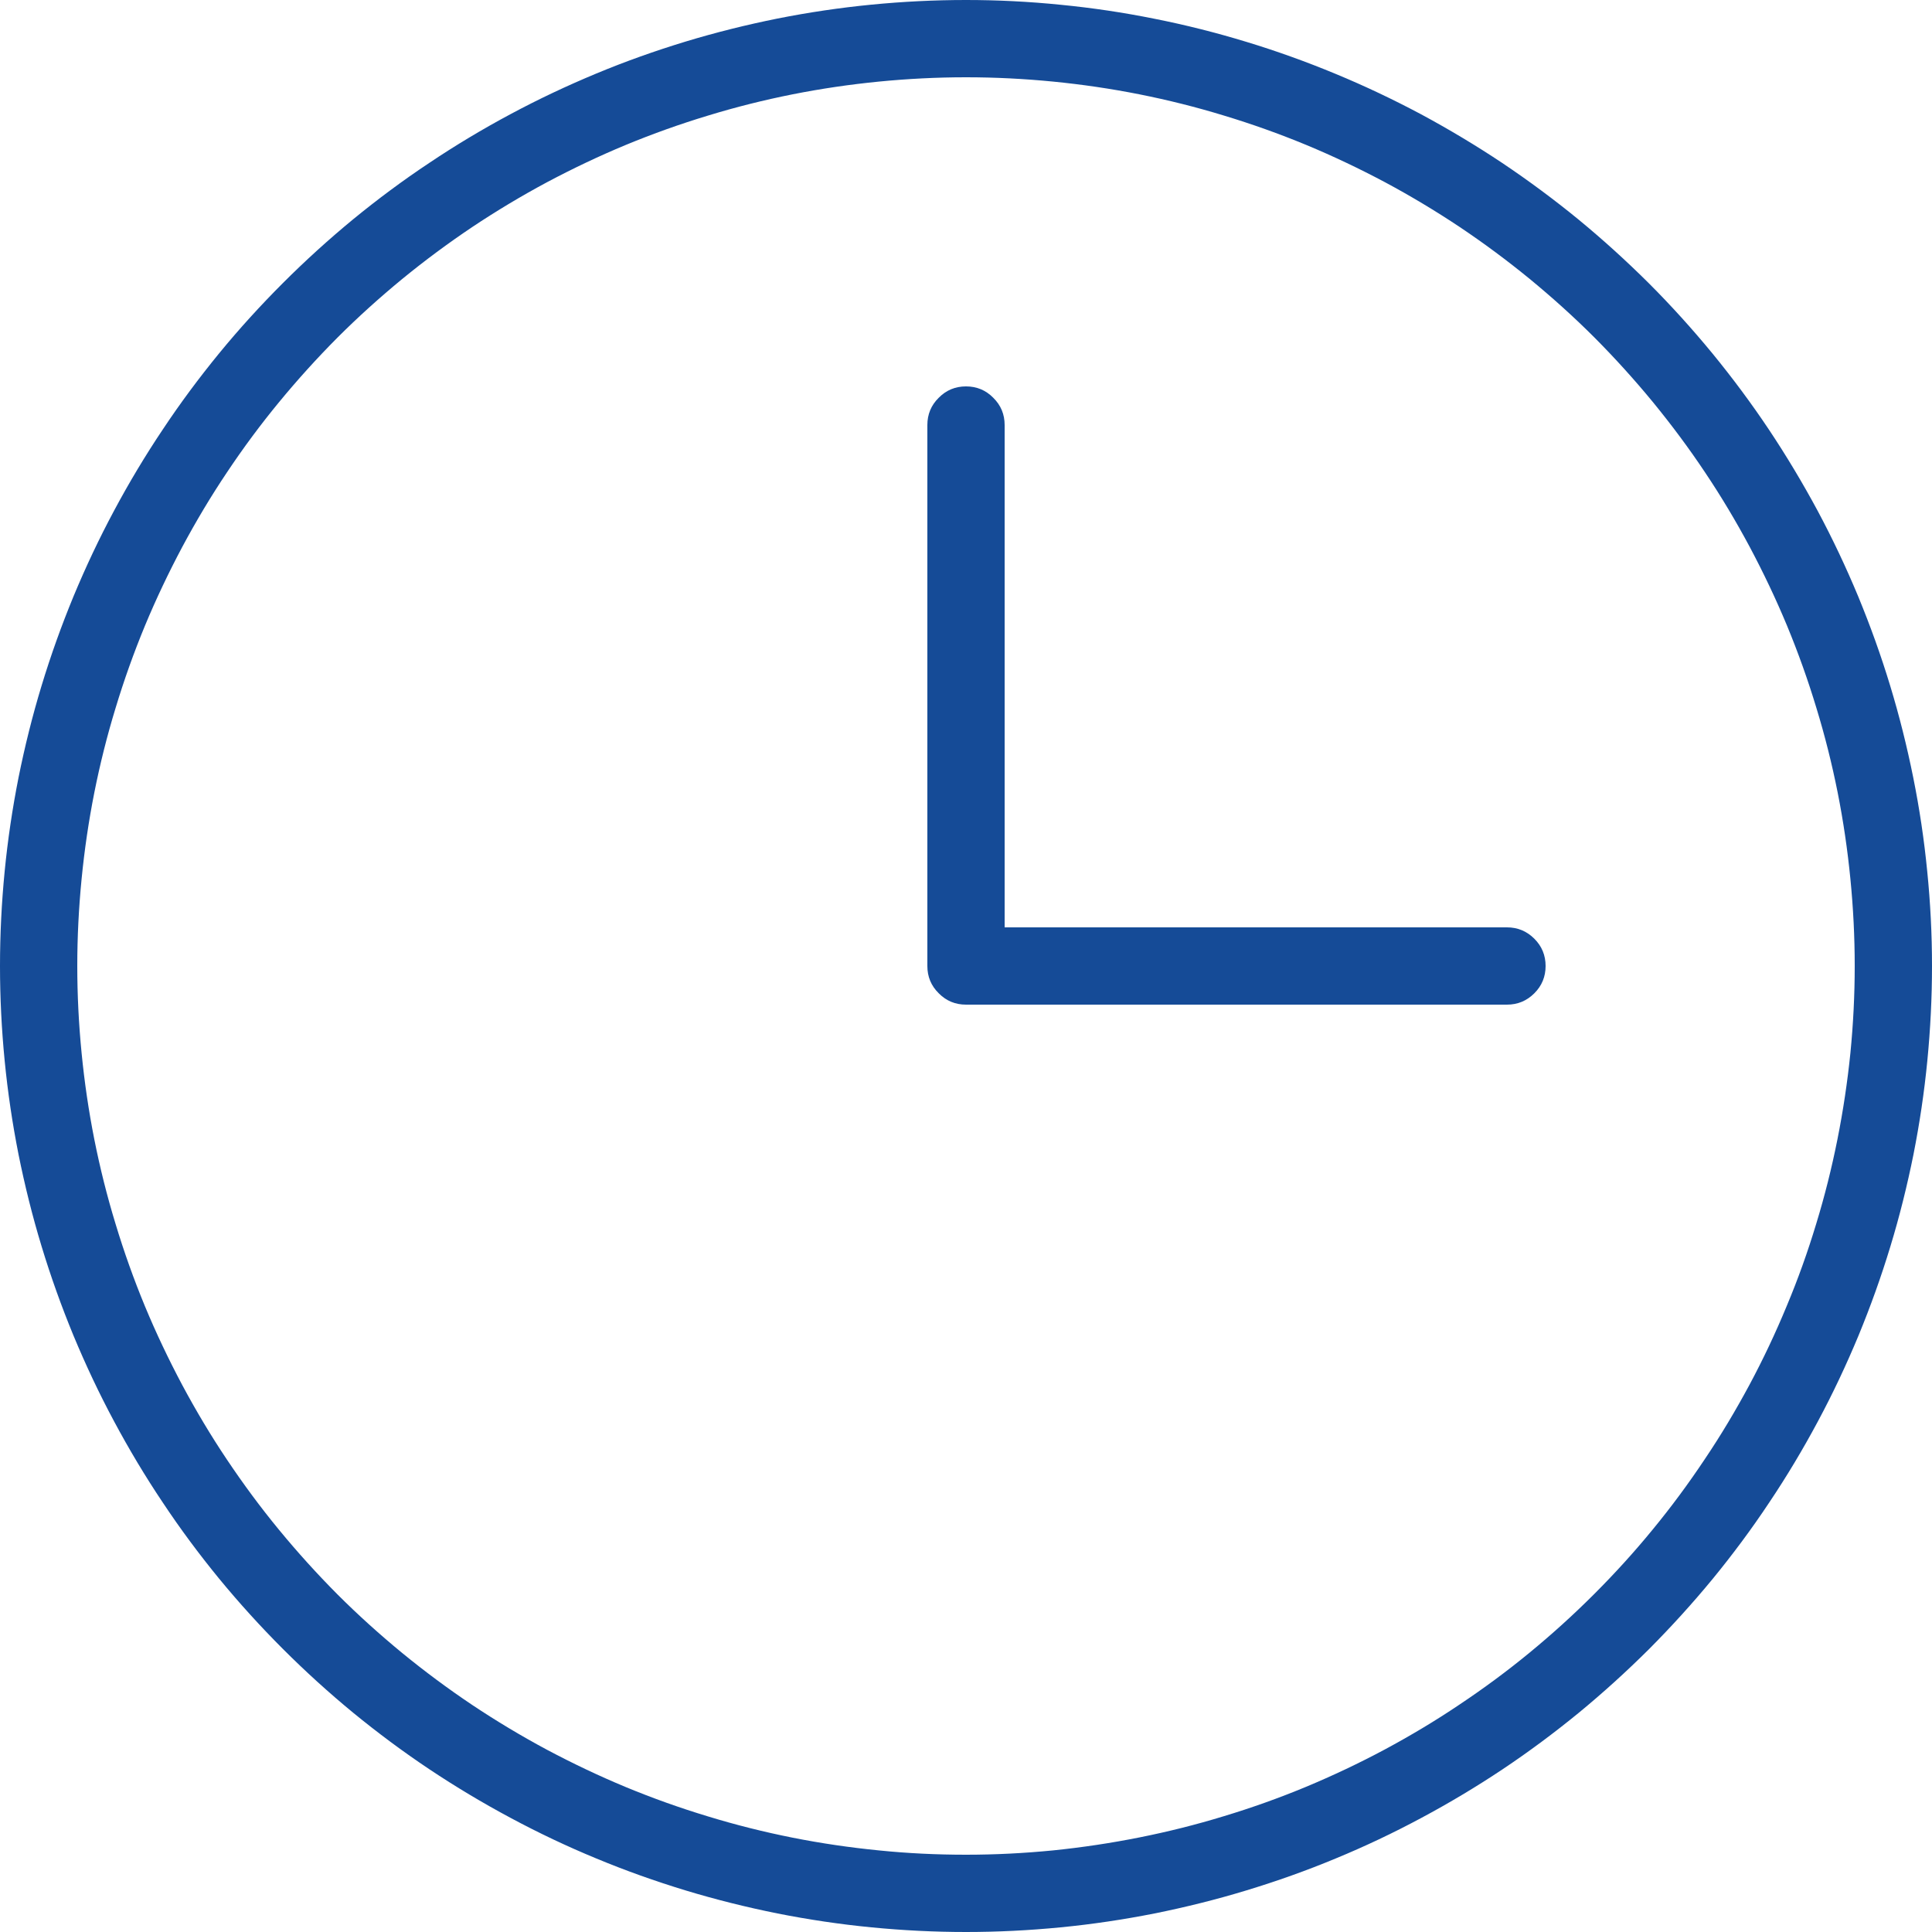 <svg width="17" height="17" viewBox="0 0 17 17" fill="none" xmlns="http://www.w3.org/2000/svg" xmlns:xlink="http://www.w3.org/1999/xlink">
	<desc>
			Created with Pixso.
	</desc>
	<defs/>
	<path id="矢量 67" d="M8.5 0C8.222 0 7.944 0.014 7.667 0.041C7.39 0.068 7.115 0.109 6.842 0.163C6.569 0.218 6.299 0.285 6.032 0.366C5.766 0.447 5.504 0.54 5.247 0.647C4.99 0.754 4.739 0.872 4.493 1.004C4.248 1.135 4.009 1.278 3.778 1.433C3.546 1.587 3.323 1.753 3.108 1.929C2.893 2.106 2.687 2.293 2.49 2.49C2.293 2.687 2.106 2.892 1.929 3.108C1.753 3.323 1.587 3.546 1.433 3.778C1.278 4.009 1.135 4.248 1.004 4.493C0.872 4.739 0.754 4.99 0.647 5.247C0.541 5.504 0.447 5.766 0.366 6.033C0.285 6.299 0.218 6.569 0.163 6.842C0.109 7.115 0.068 7.39 0.041 7.667C0.014 7.944 0 8.222 0 8.5C0 8.778 0.014 9.056 0.041 9.333C0.068 9.61 0.109 9.885 0.163 10.158C0.218 10.431 0.285 10.701 0.366 10.967C0.447 11.234 0.541 11.496 0.647 11.753C0.754 12.01 0.872 12.261 1.004 12.507C1.135 12.752 1.278 12.991 1.433 13.222C1.587 13.454 1.753 13.677 1.929 13.892C2.106 14.107 2.293 14.313 2.49 14.51C2.687 14.707 2.893 14.894 3.108 15.071C3.323 15.247 3.546 15.413 3.778 15.568C4.009 15.722 4.248 15.865 4.493 15.996C4.739 16.128 4.99 16.247 5.247 16.353C5.504 16.46 5.766 16.553 6.032 16.634C6.299 16.715 6.569 16.782 6.842 16.837C7.115 16.891 7.39 16.932 7.667 16.959C7.944 16.986 8.222 17 8.5 17C8.778 17 9.056 16.986 9.333 16.959C9.61 16.932 9.885 16.891 10.158 16.837C10.431 16.782 10.701 16.715 10.967 16.634C11.234 16.553 11.496 16.46 11.753 16.353C12.01 16.247 12.261 16.128 12.507 15.996C12.752 15.865 12.991 15.722 13.222 15.568C13.454 15.413 13.677 15.247 13.892 15.071C14.107 14.894 14.313 14.707 14.511 14.51C14.707 14.313 14.894 14.107 15.071 13.892C15.247 13.677 15.413 13.454 15.567 13.222C15.722 12.991 15.865 12.752 15.996 12.507C16.128 12.261 16.246 12.01 16.353 11.753C16.459 11.496 16.553 11.234 16.634 10.967C16.715 10.701 16.782 10.431 16.837 10.158C16.891 9.885 16.932 9.61 16.959 9.333C16.986 9.056 17 8.778 17 8.5C17 8.222 16.986 7.944 16.958 7.667C16.931 7.39 16.89 7.115 16.835 6.842C16.78 6.569 16.713 6.3 16.632 6.034C16.551 5.767 16.457 5.506 16.351 5.249C16.244 4.992 16.125 4.74 15.994 4.495C15.862 4.25 15.719 4.011 15.565 3.78C15.41 3.548 15.244 3.325 15.068 3.11C14.891 2.895 14.705 2.689 14.508 2.492C14.311 2.296 14.105 2.109 13.89 1.932C13.675 1.756 13.451 1.59 13.22 1.435C12.989 1.281 12.75 1.138 12.505 1.006C12.259 0.875 12.008 0.756 11.752 0.65C11.494 0.543 11.233 0.449 10.966 0.368C10.7 0.287 10.431 0.219 10.158 0.165C9.885 0.11 9.61 0.069 9.333 0.042C9.056 0.014 8.778 0 8.5 0ZM8.5 16.32C8.244 16.32 7.988 16.308 7.733 16.282C7.479 16.257 7.226 16.22 6.974 16.17C6.723 16.12 6.475 16.058 6.23 15.983C5.985 15.909 5.744 15.823 5.507 15.725C5.271 15.627 5.04 15.517 4.814 15.397C4.588 15.276 4.368 15.144 4.155 15.002C3.943 14.86 3.737 14.707 3.539 14.545C3.341 14.382 3.151 14.211 2.97 14.03C2.789 13.848 2.618 13.659 2.455 13.461C2.292 13.263 2.14 13.057 1.998 12.845C1.855 12.632 1.724 12.412 1.603 12.186C1.483 11.96 1.373 11.729 1.275 11.493C1.177 11.256 1.091 11.015 1.017 10.77C0.942 10.525 0.88 10.277 0.83 10.026C0.78 9.774 0.743 9.521 0.718 9.266C0.693 9.012 0.68 8.756 0.68 8.5C0.68 8.244 0.693 7.988 0.718 7.734C0.743 7.479 0.78 7.226 0.83 6.974C0.88 6.723 0.942 6.475 1.017 6.23C1.091 5.985 1.177 5.744 1.275 5.507C1.373 5.271 1.483 5.04 1.603 4.814C1.724 4.588 1.855 4.368 1.998 4.155C2.14 3.942 2.292 3.737 2.455 3.539C2.618 3.341 2.789 3.152 2.97 2.97C3.151 2.789 3.341 2.618 3.539 2.455C3.737 2.293 3.943 2.14 4.155 1.998C4.368 1.856 4.588 1.724 4.814 1.603C5.04 1.483 5.271 1.373 5.507 1.275C5.744 1.177 5.985 1.091 6.23 1.017C6.475 0.942 6.723 0.88 6.974 0.83C7.226 0.78 7.479 0.743 7.733 0.718C7.988 0.693 8.244 0.68 8.5 0.68C8.756 0.68 9.012 0.693 9.267 0.718C9.521 0.743 9.774 0.78 10.026 0.83C10.277 0.88 10.525 0.942 10.77 1.017C11.015 1.091 11.256 1.177 11.493 1.275C11.729 1.373 11.96 1.483 12.186 1.603C12.412 1.724 12.632 1.856 12.845 1.998C13.057 2.14 13.263 2.293 13.461 2.455C13.659 2.618 13.849 2.789 14.03 2.97C14.211 3.152 14.382 3.341 14.545 3.539C14.707 3.737 14.86 3.942 15.002 4.155C15.145 4.368 15.276 4.588 15.397 4.814C15.517 5.04 15.627 5.271 15.725 5.507C15.823 5.744 15.909 5.985 15.983 6.23C16.058 6.475 16.12 6.723 16.17 6.974C16.22 7.226 16.257 7.479 16.282 7.734C16.307 7.988 16.32 8.244 16.32 8.5C16.32 8.756 16.307 9.011 16.282 9.266C16.256 9.521 16.218 9.774 16.168 10.025C16.118 10.276 16.056 10.524 15.981 10.769C15.907 11.014 15.821 11.255 15.722 11.491C15.624 11.728 15.515 11.959 15.394 12.185C15.273 12.41 15.142 12.63 14.999 12.842C14.857 13.055 14.705 13.261 14.542 13.459C14.38 13.657 14.208 13.846 14.027 14.027C13.846 14.208 13.656 14.38 13.459 14.542C13.261 14.705 13.055 14.857 12.842 14.999C12.63 15.142 12.41 15.273 12.185 15.394C11.959 15.515 11.728 15.624 11.491 15.723C11.255 15.821 11.014 15.907 10.769 15.981C10.524 16.056 10.276 16.118 10.025 16.168C9.774 16.218 9.521 16.256 9.266 16.282C9.011 16.307 8.756 16.32 8.5 16.32ZM13.6 8.5C13.6 8.594 13.567 8.674 13.501 8.74C13.434 8.807 13.354 8.84 13.26 8.84L8.5 8.84C8.406 8.84 8.326 8.807 8.26 8.74C8.193 8.674 8.16 8.594 8.16 8.5L8.16 3.74C8.16 3.646 8.193 3.566 8.26 3.5C8.326 3.433 8.406 3.4 8.5 3.4C8.594 3.4 8.674 3.433 8.74 3.5C8.807 3.566 8.84 3.646 8.84 3.74L8.84 8.16L13.26 8.16C13.354 8.16 13.434 8.193 13.501 8.26C13.567 8.326 13.6 8.406 13.6 8.5Z" fill-rule="nonzero" fill="#154B97"/>
</svg>
